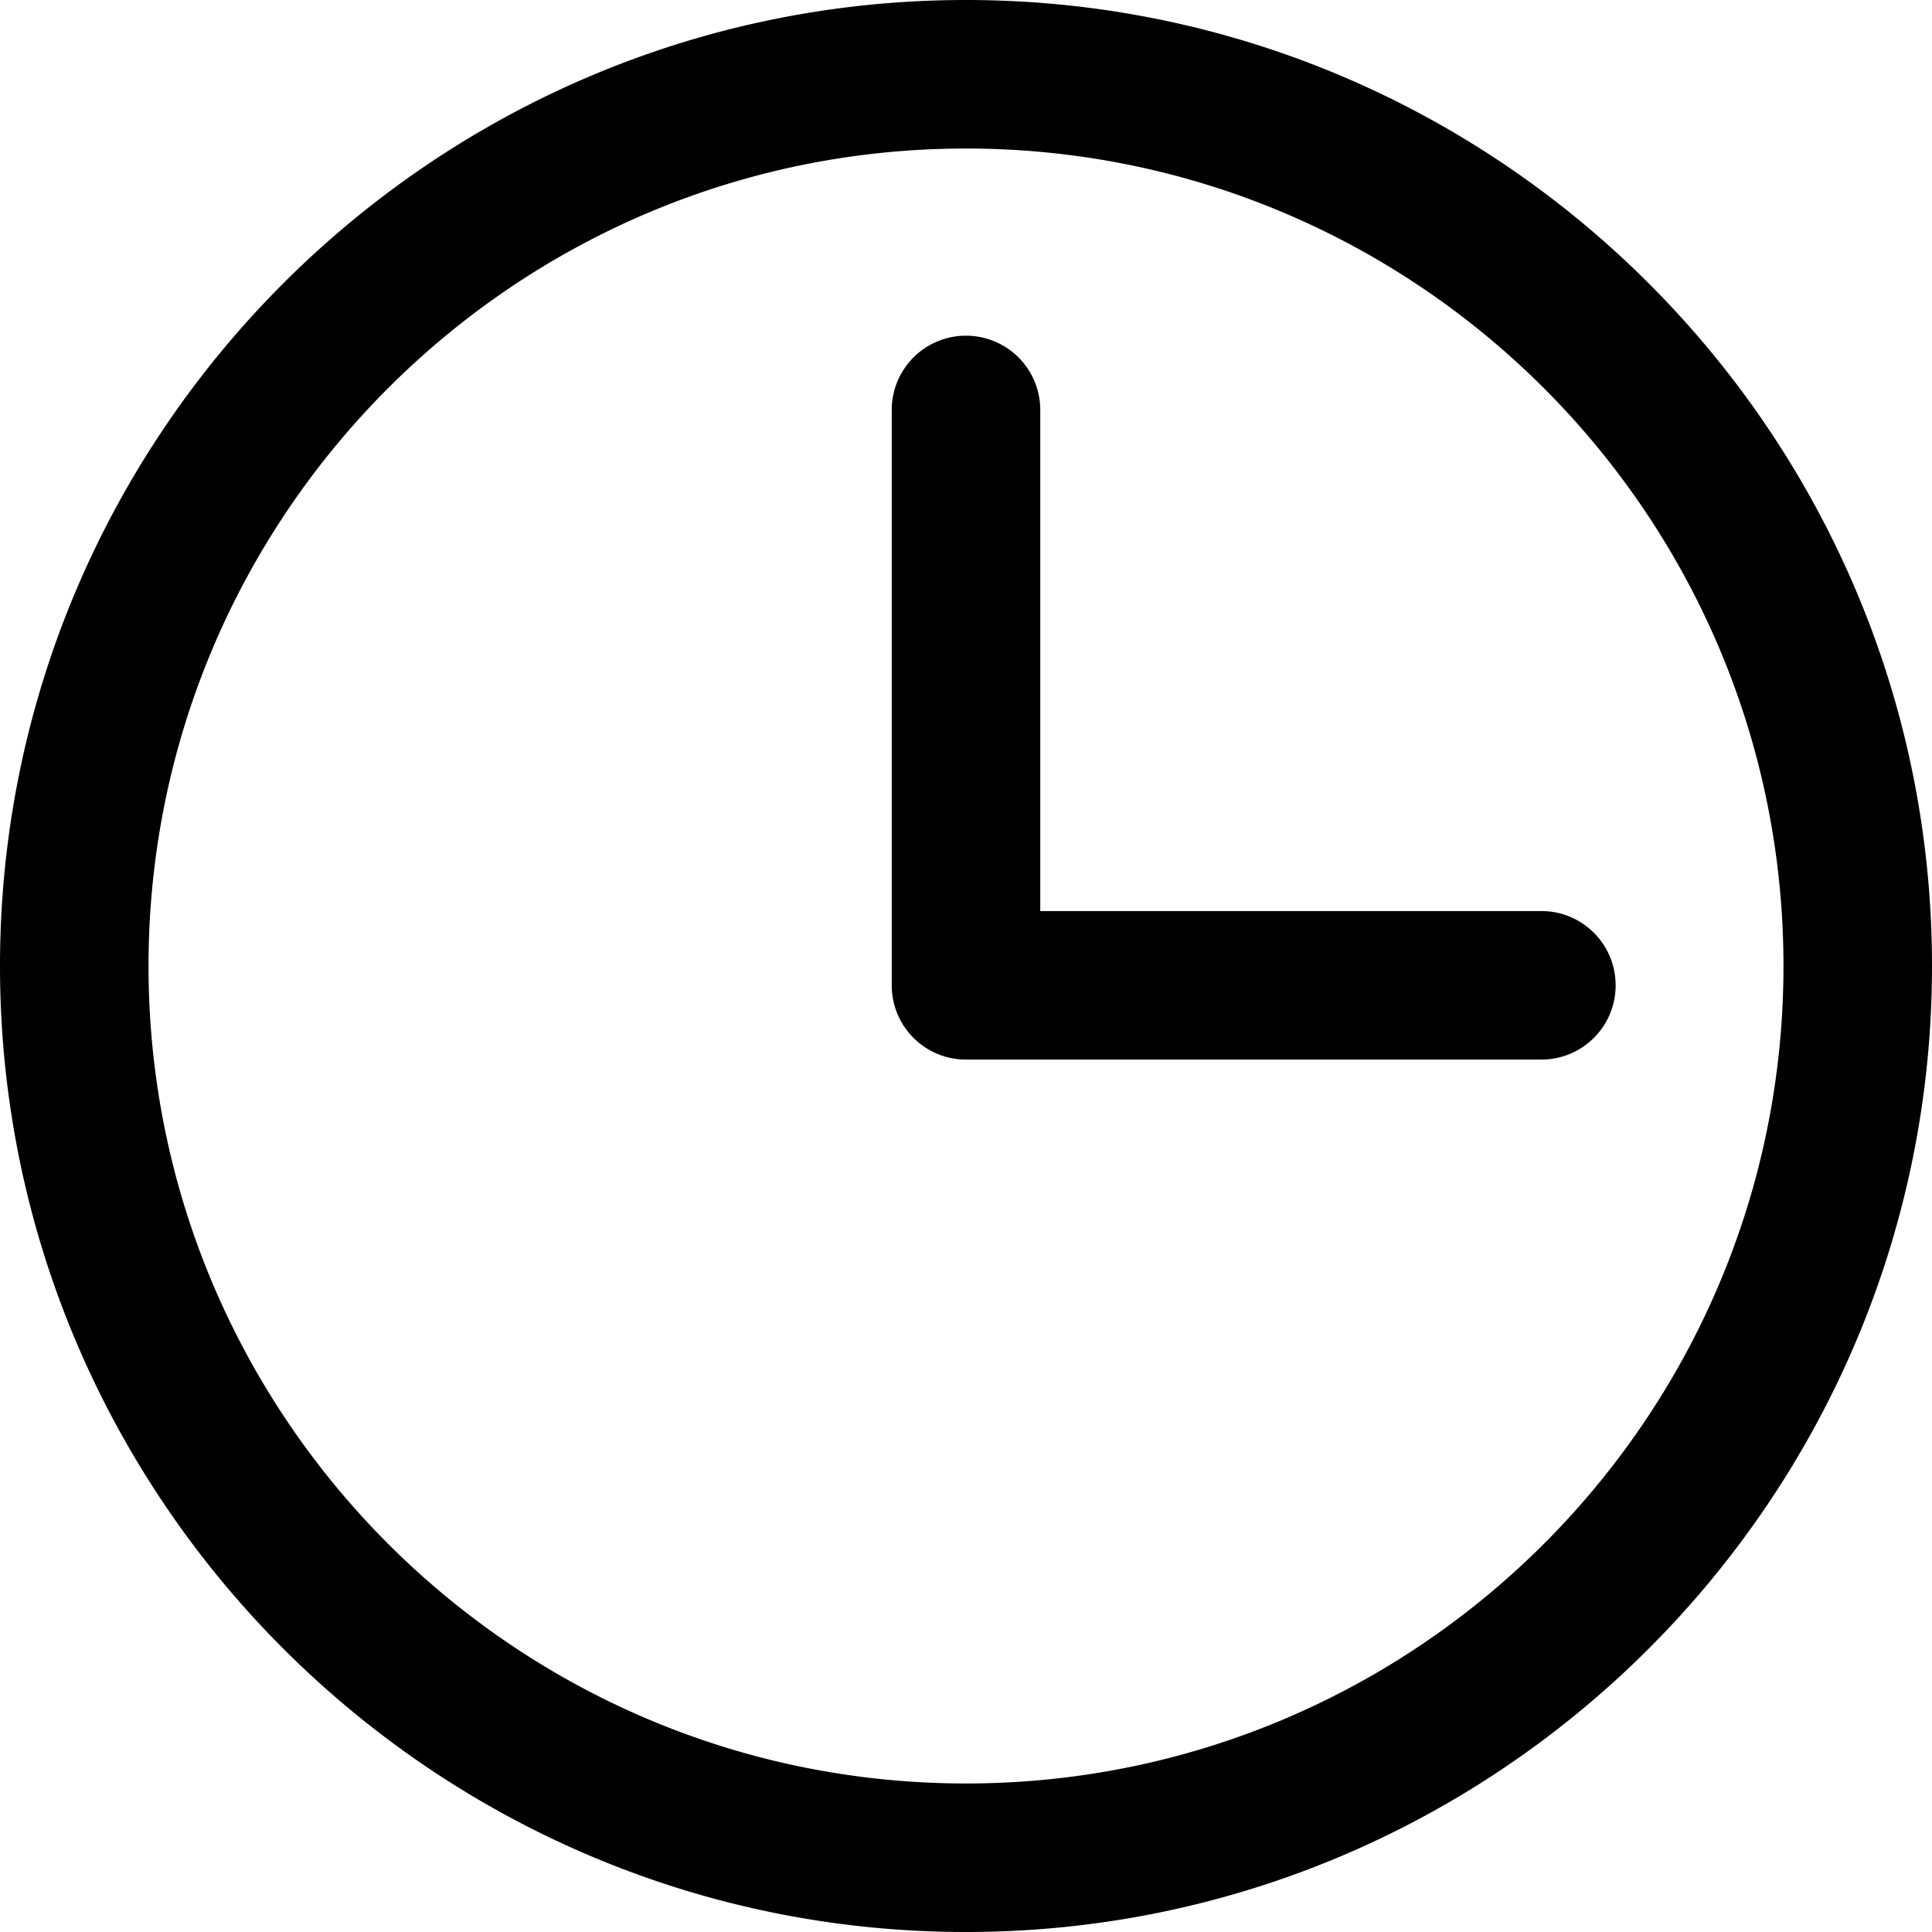 <svg xmlns="http://www.w3.org/2000/svg" viewBox="0 0 32 32"><path d="M26.76 16.32c0 .68-.55 1.23-1.23 1.23H16c-.68 0-1.23-.55-1.23-1.23V6.79a1.23 1.23 0 1 1 2.46 0v8.3h8.3c.68 0 1.23.55 1.23 1.23ZM32 16c0 8.82-7.18 16-16 16S0 24.82 0 16 7.18 0 16 0s16 7.18 16 16Zm-2.46 0c0-7.47-6.07-13.54-13.54-13.54S2.46 8.53 2.46 16 8.53 29.54 16 29.54c7.47 0 13.54-6.07 13.54-13.54Z"/></svg>